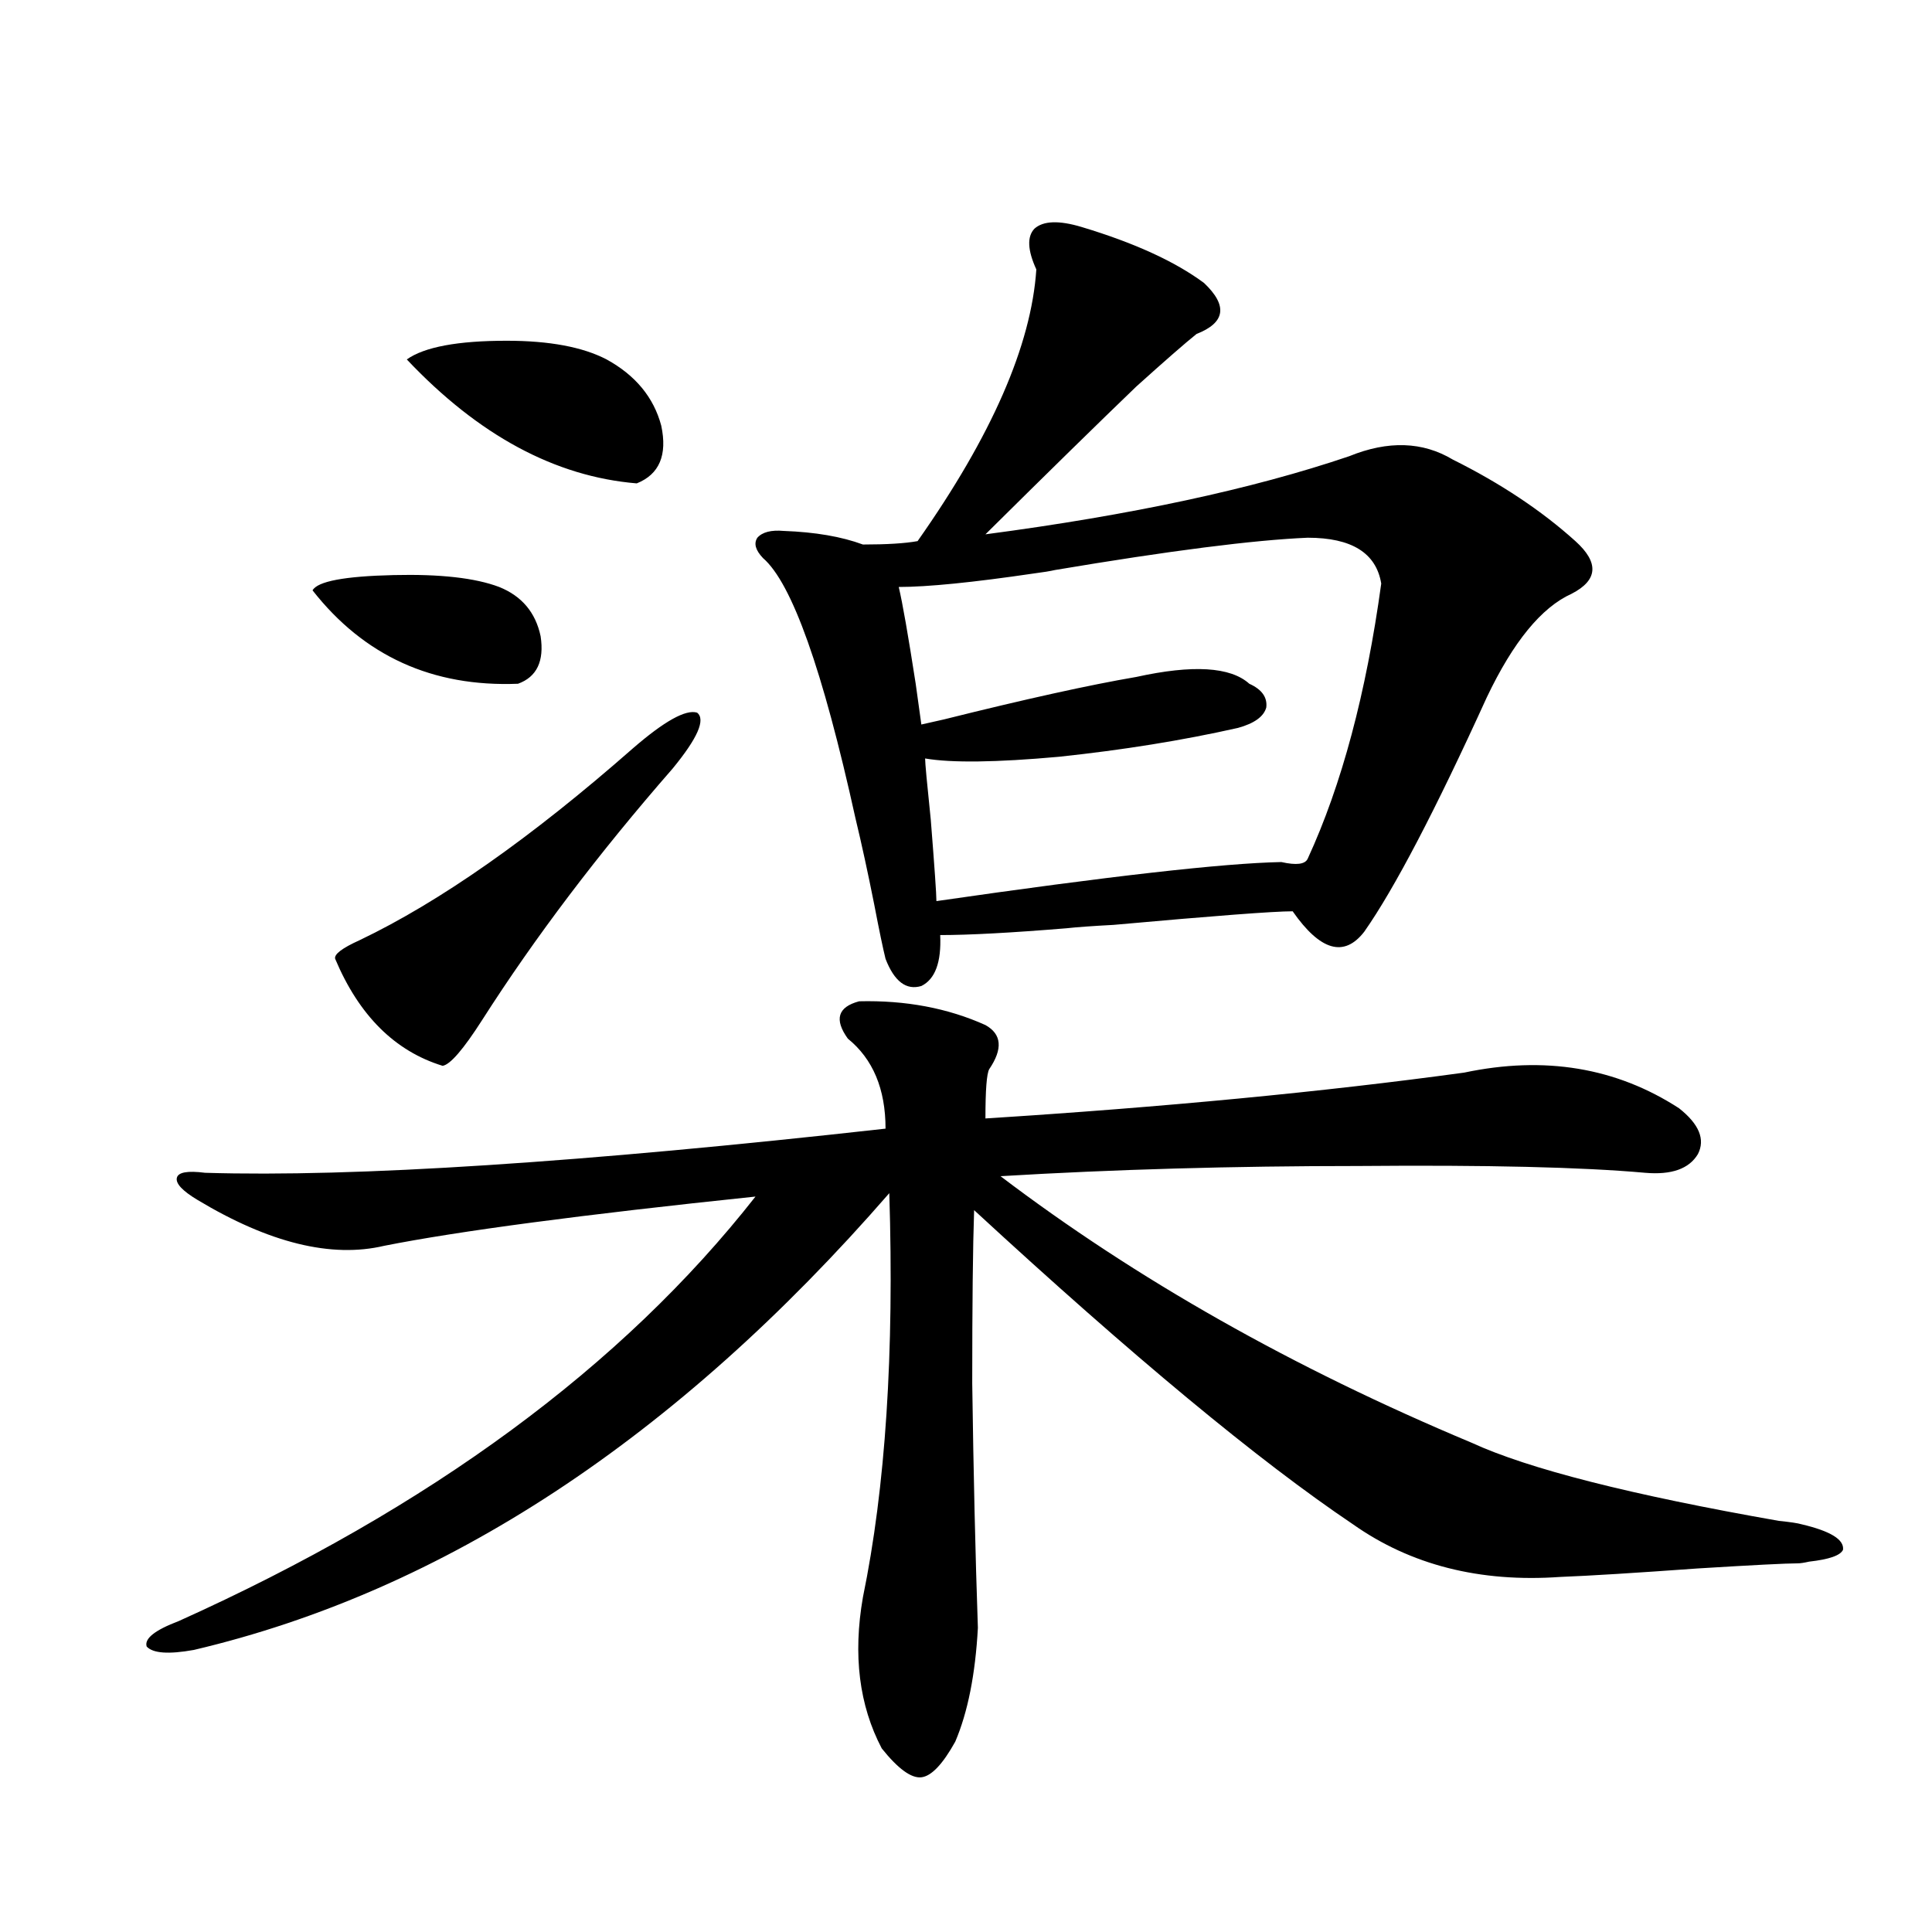 <?xml version="1.0" encoding="utf-8"?>
<!-- Generator: Adobe Illustrator 16.0.0, SVG Export Plug-In . SVG Version: 6.00 Build 0)  -->
<!DOCTYPE svg PUBLIC "-//W3C//DTD SVG 1.1//EN" "http://www.w3.org/Graphics/SVG/1.1/DTD/svg11.dtd">
<svg version="1.1" id="图层_1" xmlns="http://www.w3.org/2000/svg" xmlns:xlink="http://www.w3.org/1999/xlink" x="0px" y="0px"
	 width="1000px" height="1000px" viewBox="0 0 1000 1000" enable-background="new 0 0 1000 1000" xml:space="preserve">
<path d="M444.696,518.266c24.055-0.576,45.853,3.516,65.364,12.305c8.445,4.697,9.101,12.305,1.951,22.852
	c-1.311,2.349-1.951,10.85-1.951,25.488c92.346-5.85,174.95-13.76,247.799-23.73c41.615-8.789,78.688-2.637,111.217,18.457
	c10.396,8.213,13.658,16.123,9.756,23.73c-4.558,7.622-13.658,10.85-27.316,9.668c-32.529-2.925-81.949-4.092-148.289-3.516
	c-65.044,0-126.826,1.758-185.361,5.273c70.242,53.325,151.536,99.316,243.896,137.988c29.268,13.486,82.27,26.958,159.021,40.43
	c5.854,0.591,9.756,1.182,11.707,1.758c14.954,3.516,22.104,7.91,21.463,13.184c-1.311,2.939-7.164,4.985-17.561,6.152
	c-2.606,0.591-4.558,0.879-5.854,0.879c-5.854,0-23.094,0.879-51.706,2.637c-32.529,2.349-56.264,3.818-71.218,4.395
	c-41.63,2.939-77.406-6.152-107.314-27.246c-48.779-32.808-114.144-87.012-196.093-162.598c-0.655,18.76-0.976,48.643-0.976,89.648
	c0.641,46.294,1.616,88.481,2.927,126.563c-1.311,24.02-5.213,43.644-11.707,58.887c-6.509,11.715-12.362,17.867-17.561,18.457
	c-5.213,0.577-12.042-4.395-20.487-14.941c-11.707-22.274-14.969-48.34-9.756-78.223c11.707-56.826,16.25-126.563,13.658-209.18
	C349.729,744.735,229.732,823.549,100.314,854.008c-13.018,2.335-21.143,1.758-24.39-1.758c-1.311-4.105,4.223-8.5,16.585-13.184
	C222.583,780.482,322.093,707.23,391.039,619.34c-89.754,9.38-153.822,17.881-192.19,25.488
	c-27.316,6.455-59.511-1.455-96.583-23.73c-7.805-4.683-11.387-8.486-10.731-11.426c0.641-2.925,5.519-3.804,14.634-2.637
	c77.392,2.349,194.782-5.273,352.187-22.852c0-20.503-6.509-36.035-19.512-46.582C431.679,527.646,433.63,521.205,444.696,518.266z
	 M258.359,303.813c11.707,4.697,18.856,13.184,21.463,25.488c1.951,12.896-1.951,21.094-11.707,24.609
	c-44.236,1.758-79.678-14.351-106.339-48.34c2.592-4.683,16.585-7.319,41.95-7.91C227.781,297.084,245.997,299.13,258.359,303.813z
	 M327.626,387.309c16.25-14.063,27.316-20.215,33.17-18.457c4.543,3.516,0.32,13.184-12.683,29.004
	c-38.383,43.945-71.218,87.314-98.534,130.078c-9.756,15.244-16.585,23.154-20.487,23.73c-24.725-7.607-43.261-26.064-55.608-55.371
	c-0.655-2.334,3.567-5.562,12.683-9.668C227.781,466.713,274.944,433.603,327.626,387.309z M313.968,186.039
	c14.954,8.213,24.39,19.639,28.292,34.277c3.247,15.244-0.976,25.2-12.683,29.883c-42.285-3.516-81.949-24.897-119.021-64.16
	c9.101-6.44,26.341-9.668,51.706-9.668C284.365,176.371,301.605,179.599,313.968,186.039z M405.673,274.809
	c16.25,0.591,29.908,2.939,40.975,7.031c12.348,0,21.783-0.576,28.292-1.758c38.368-54.492,58.855-101.362,61.462-140.625
	c-4.558-9.956-4.878-16.987-0.976-21.094c4.543-4.092,12.683-4.395,24.39-0.879c27.316,8.213,48.444,17.881,63.413,29.004
	c12.348,11.729,11.052,20.518-3.902,26.367c-5.854,4.697-16.265,13.774-31.219,27.246c-19.512,18.76-45.532,44.248-78.047,76.465
	c75.44-9.956,138.198-23.428,188.288-40.43c20.152-8.198,38.048-7.607,53.657,1.758c24.71,12.305,45.853,26.367,63.413,42.188
	c12.348,11.138,11.707,20.215-1.951,27.246c-15.609,7.031-30.243,24.912-43.901,53.613c-26.676,58.599-47.804,99.028-63.413,121.289
	c-10.411,13.486-22.773,9.971-37.072-10.547c-9.756,0-40.654,2.349-92.681,7.031c-11.066,0.591-19.191,1.182-24.39,1.758
	c-28.627,2.349-50.41,3.516-65.364,3.516c0.641,14.063-2.606,22.852-9.756,26.367c-7.805,2.349-13.993-2.334-18.536-14.063
	c-1.311-5.273-3.262-14.639-5.854-28.125c-3.262-16.396-6.509-31.338-9.756-44.824c-16.92-76.753-32.85-121.577-47.804-134.473
	c-3.902-4.092-4.878-7.607-2.927-10.547C394.606,275.399,399.164,274.232,405.673,274.809z M546.157,295.023
	c-2.606,0.591-6.188,1.182-10.731,1.758c-31.874,4.697-55.288,7.031-70.242,7.031c1.951,8.213,4.878,24.912,8.78,50.098
	c1.296,9.38,2.271,16.411,2.927,21.094c2.592-0.576,6.494-1.455,11.707-2.637c42.271-10.547,75.44-17.866,99.51-21.973
	c29.268-6.44,48.779-5.273,58.535,3.516c6.494,2.939,9.421,7.031,8.78,12.305c-1.311,4.697-6.188,8.213-14.634,10.547
	c-28.627,6.455-59.511,11.426-92.681,14.941c-32.529,2.939-55.608,3.228-69.267,0.879c0,2.349,0.976,12.896,2.927,31.641
	c1.951,24.609,2.927,38.672,2.927,42.188c89.099-12.881,148.609-19.624,178.532-20.215c7.805,1.758,12.348,1.182,13.658-1.758
	c17.561-38.081,30.243-85.542,38.048-142.383c-2.606-15.82-15.289-23.73-38.048-23.73
	C648.914,279.506,605.333,285.067,546.157,295.023z"/>
</svg>

